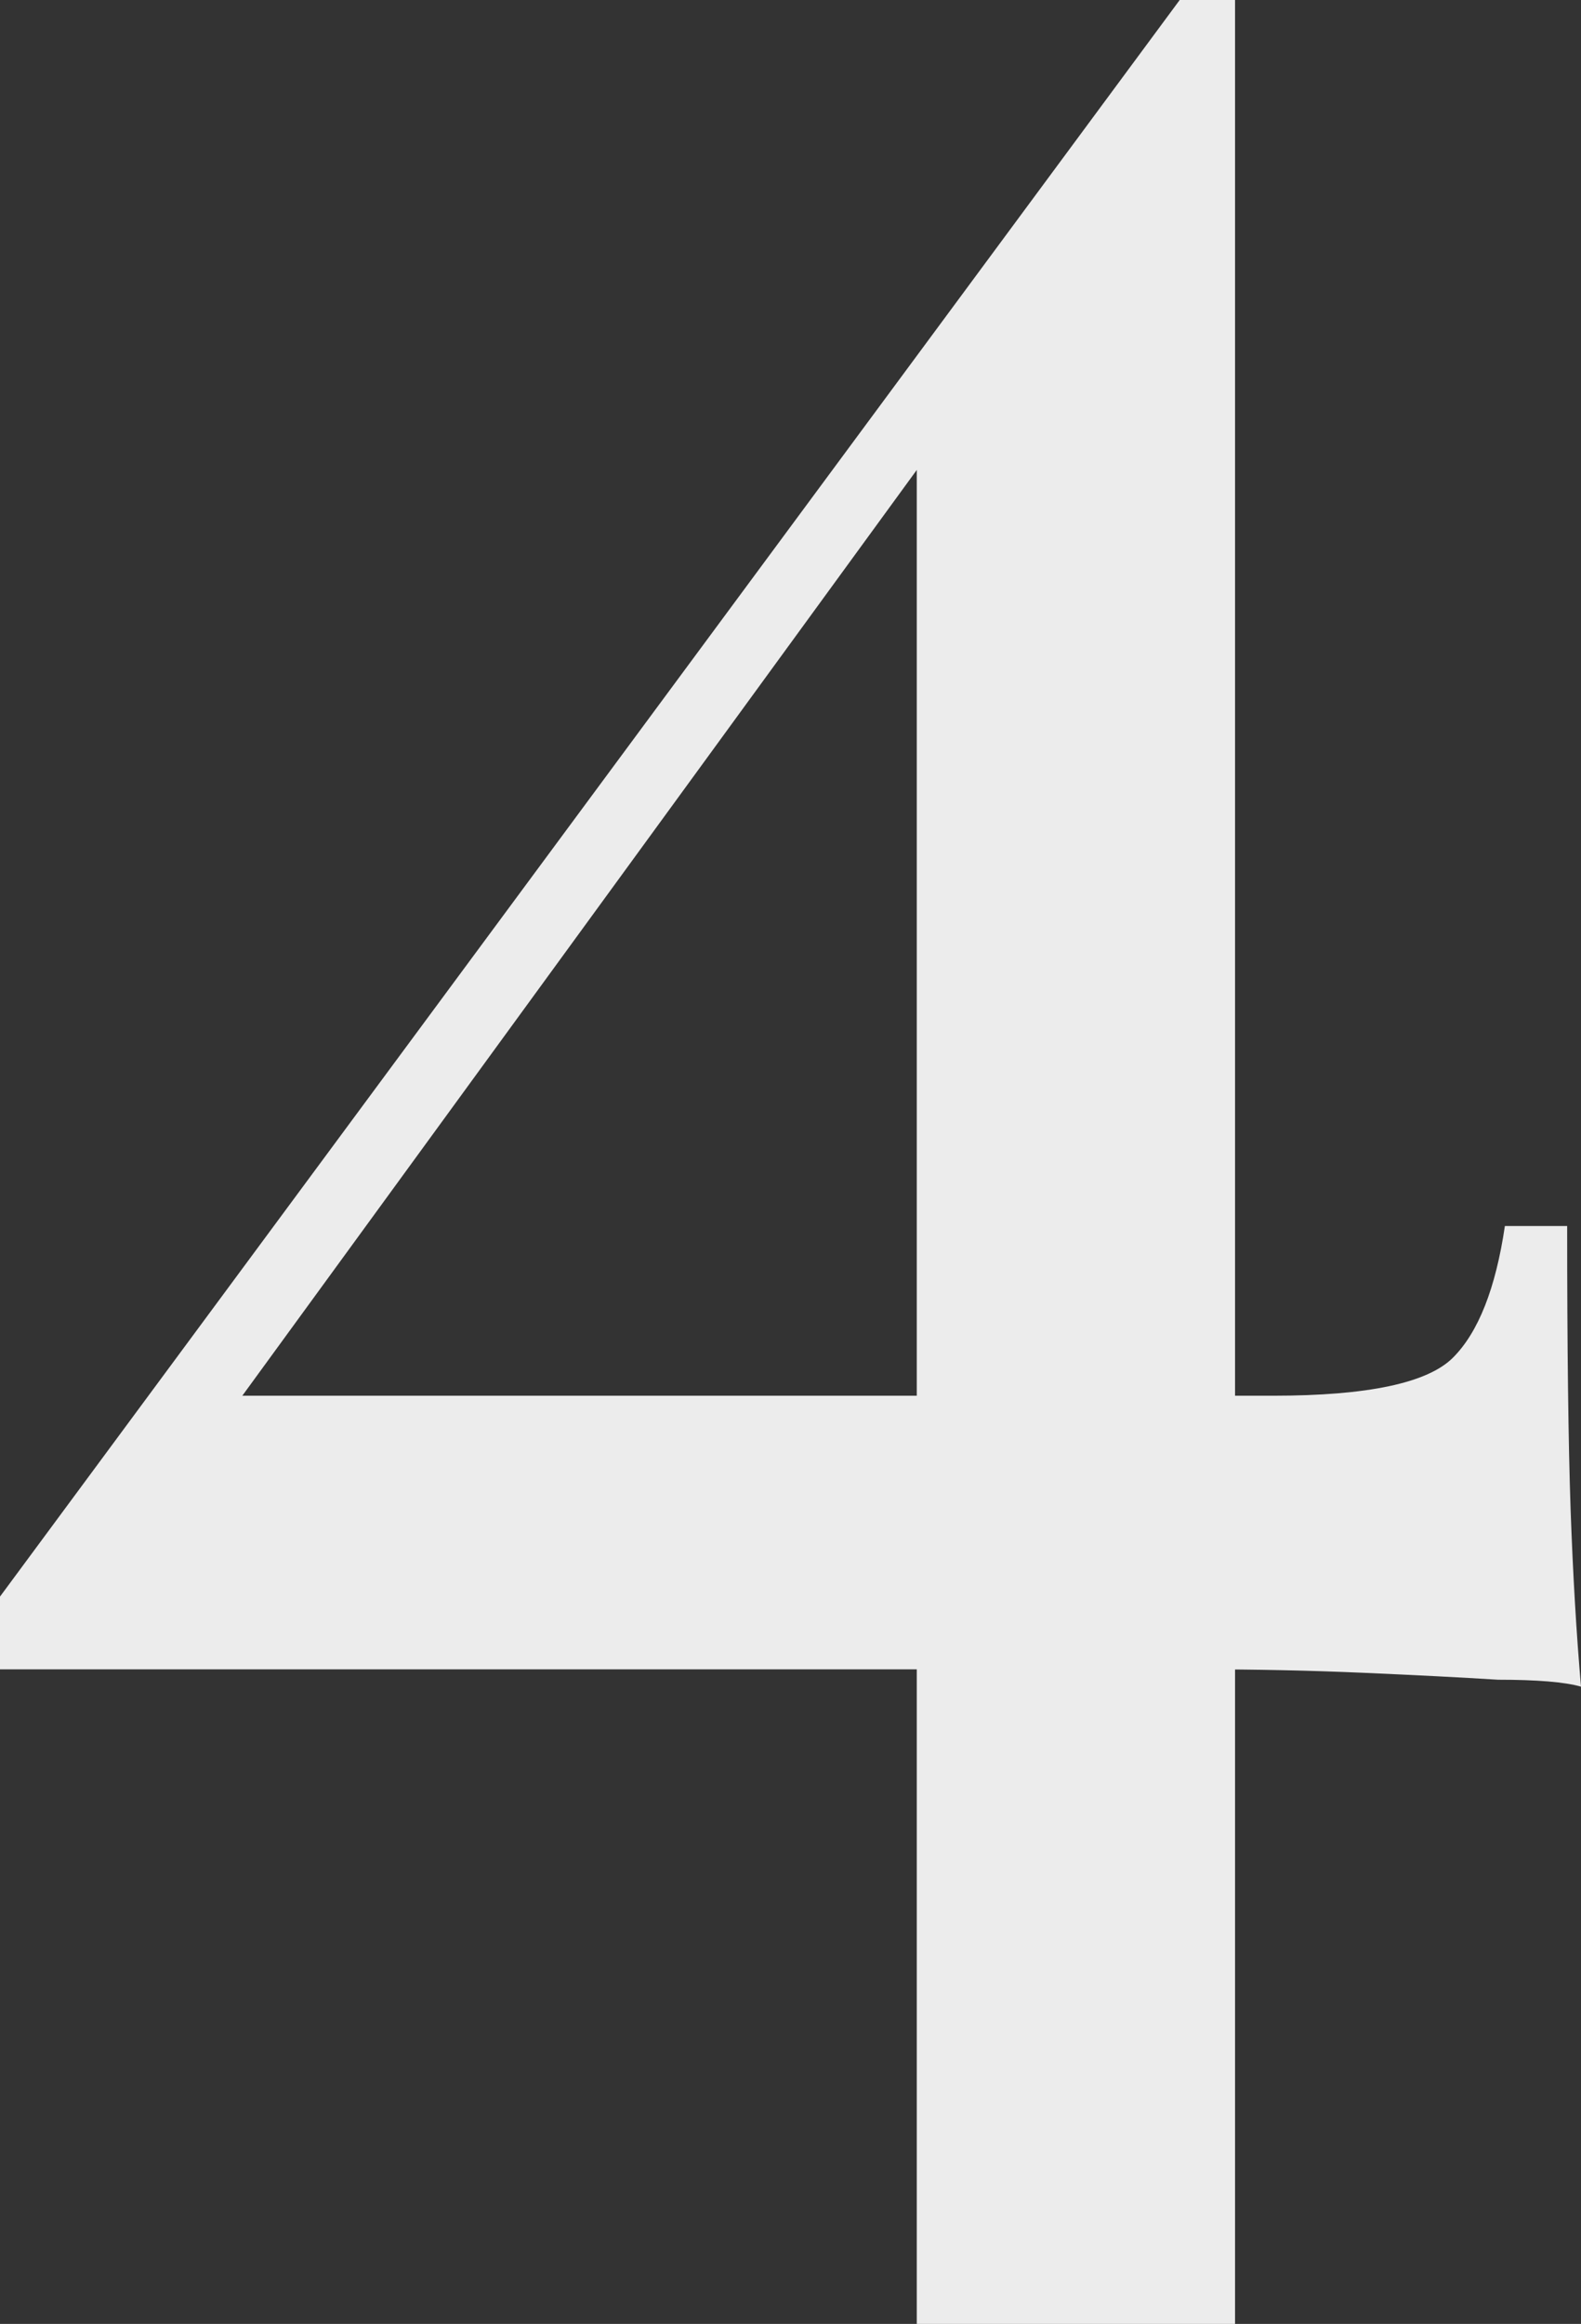 <svg width="162" height="238" viewBox="0 0 162 238" fill="none" xmlns="http://www.w3.org/2000/svg">
<rect x="0" y="0" width="162" height="238" fill="#333333" stroke="none"/>
<path d="M120.88 0L122.298 9.222L19.142 150.745L20.56 142.942H130.451C140.14 142.942 146.284 141.641 148.884 139.04C151.484 136.439 153.256 131.946 154.201 125.562H160.582C160.582 138.094 160.7 147.789 160.937 154.647C161.173 161.268 161.527 167.298 162 172.736C160.346 172.263 157.51 172.027 153.492 172.027C149.711 171.79 145.103 171.554 139.667 171.317C134.232 171.081 128.678 170.963 123.007 170.963C117.335 170.963 111.781 170.963 106.346 170.963H0V163.514L120.88 0ZM126.551 0V238H93.939V41.854L120.88 0H126.551Z" fill="#ECECEC"/>
</svg>
